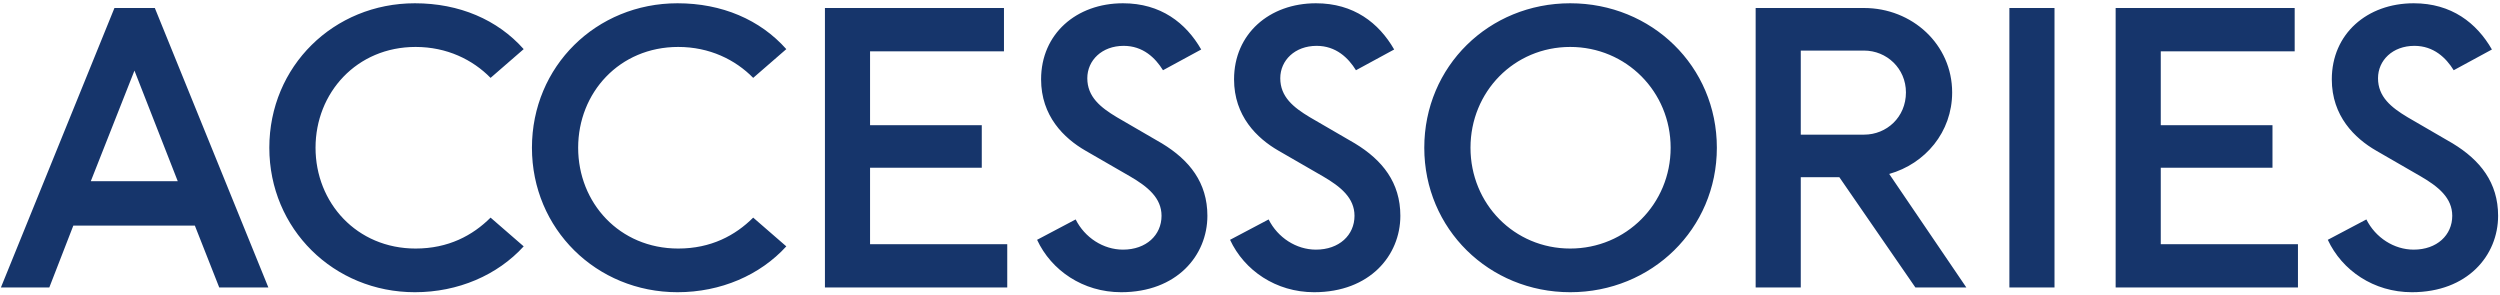 <svg width="687" height="81" viewBox="0 0 687 81" fill="none" xmlns="http://www.w3.org/2000/svg">
<path d="M60.248 79L53.548 62H20.148L13.548 79H0.248L31.448 2.2H42.548L73.748 79H60.248ZM36.948 19.4L24.948 49.8H48.848L36.948 19.4ZM74.009 40.6C74.009 18.2 91.709 0.9 114.009 0.9C126.209 0.9 136.709 5.4 143.909 13.5L134.809 21.4C129.909 16.4 122.809 12.9 114.209 12.9C98.009 12.9 86.709 25.5 86.709 40.6C86.709 55.7 98.009 68.3 114.209 68.3C123.209 68.3 129.909 64.7 134.809 59.8L143.909 67.7C136.709 75.6 125.909 80.3 114.009 80.3C91.709 80.3 74.009 62.9 74.009 40.6ZM146.177 40.6C146.177 18.2 163.877 0.9 186.177 0.9C198.377 0.9 208.877 5.4 216.077 13.5L206.977 21.4C202.077 16.4 194.977 12.9 186.377 12.9C170.177 12.9 158.877 25.5 158.877 40.6C158.877 55.7 170.177 68.3 186.377 68.3C195.377 68.3 202.077 64.7 206.977 59.8L216.077 67.7C208.877 75.6 198.077 80.3 186.177 80.3C163.877 80.3 146.177 62.9 146.177 40.6ZM276.791 79H226.691V2.2H275.891V14.1H239.091V34.4H269.791V46.1H239.091V67.1H276.791V79ZM310.591 48.5L298.291 41.4C292.391 38 286.091 31.9 286.091 21.8C286.091 9.3 295.791 0.9 308.591 0.9C318.991 0.9 325.891 6.3 330.091 13.6L319.591 19.3C317.491 15.9 314.091 12.6 308.791 12.6C302.791 12.6 298.791 16.6 298.791 21.5C298.791 26.6 302.391 29.5 306.891 32.2L319.291 39.4C326.891 44 331.791 50.2 331.791 59.3C331.791 70.2 323.391 80.3 308.091 80.3C297.591 80.3 288.891 74.3 284.991 65.9L295.591 60.3C298.091 65.3 303.191 68.6 308.591 68.6C314.991 68.6 319.191 64.6 319.191 59.3C319.191 54.4 315.391 51.3 310.591 48.5ZM363.618 48.5L351.318 41.4C345.418 38 339.118 31.9 339.118 21.8C339.118 9.3 348.818 0.9 361.618 0.9C372.018 0.9 378.918 6.3 383.118 13.6L372.618 19.3C370.518 15.9 367.118 12.6 361.818 12.6C355.818 12.6 351.818 16.6 351.818 21.5C351.818 26.6 355.418 29.5 359.918 32.2L372.318 39.4C379.918 44 384.818 50.2 384.818 59.3C384.818 70.2 376.418 80.3 361.118 80.3C350.618 80.3 341.918 74.3 338.018 65.9L348.618 60.3C351.118 65.3 356.218 68.6 361.618 68.6C368.018 68.6 372.218 64.6 372.218 59.3C372.218 54.4 368.418 51.3 363.618 48.5ZM431.492 68.3C446.892 68.3 459.092 56 459.092 40.6C459.092 25.2 446.892 12.9 431.492 12.9C416.092 12.9 404.092 25.2 404.092 40.6C404.092 56 416.092 68.3 431.492 68.3ZM431.492 80.3C409.192 80.3 391.392 62.9 391.392 40.6C391.392 18.2 409.192 0.9 431.492 0.9C453.892 0.9 471.792 18.2 471.792 40.6C471.792 62.9 453.892 80.3 431.492 80.3ZM536.453 25.4C536.453 36.3 529.053 45 519.153 47.8L540.353 79H526.353L505.453 48.7H494.853V79H482.453V2.2H512.253C525.453 2.2 536.453 12.2 536.453 25.4ZM512.253 13.9H494.853V37H512.253C518.453 37 523.753 32.2 523.753 25.4C523.753 18.8 518.453 13.9 512.253 13.9ZM564.579 79H552.179V2.2H564.579V79ZM631.479 79H581.379V2.2H630.579V14.1H593.779V34.4H624.479V46.1H593.779V67.1H631.479V79ZM665.279 48.5L652.979 41.4C647.079 38 640.779 31.9 640.779 21.8C640.779 9.3 650.479 0.9 663.279 0.9C673.679 0.9 680.579 6.3 684.779 13.6L674.279 19.3C672.179 15.9 668.779 12.6 663.479 12.6C657.479 12.6 653.479 16.6 653.479 21.5C653.479 26.6 657.079 29.5 661.579 32.2L673.979 39.4C681.579 44 686.479 50.2 686.479 59.3C686.479 70.2 678.079 80.3 662.779 80.3C652.279 80.3 643.579 74.3 639.679 65.9L650.279 60.3C652.779 65.3 657.879 68.6 663.279 68.6C669.679 68.6 673.879 64.6 673.879 59.3C673.879 54.4 670.079 51.3 665.279 48.5Z" fill="#16356B"/>
</svg>

